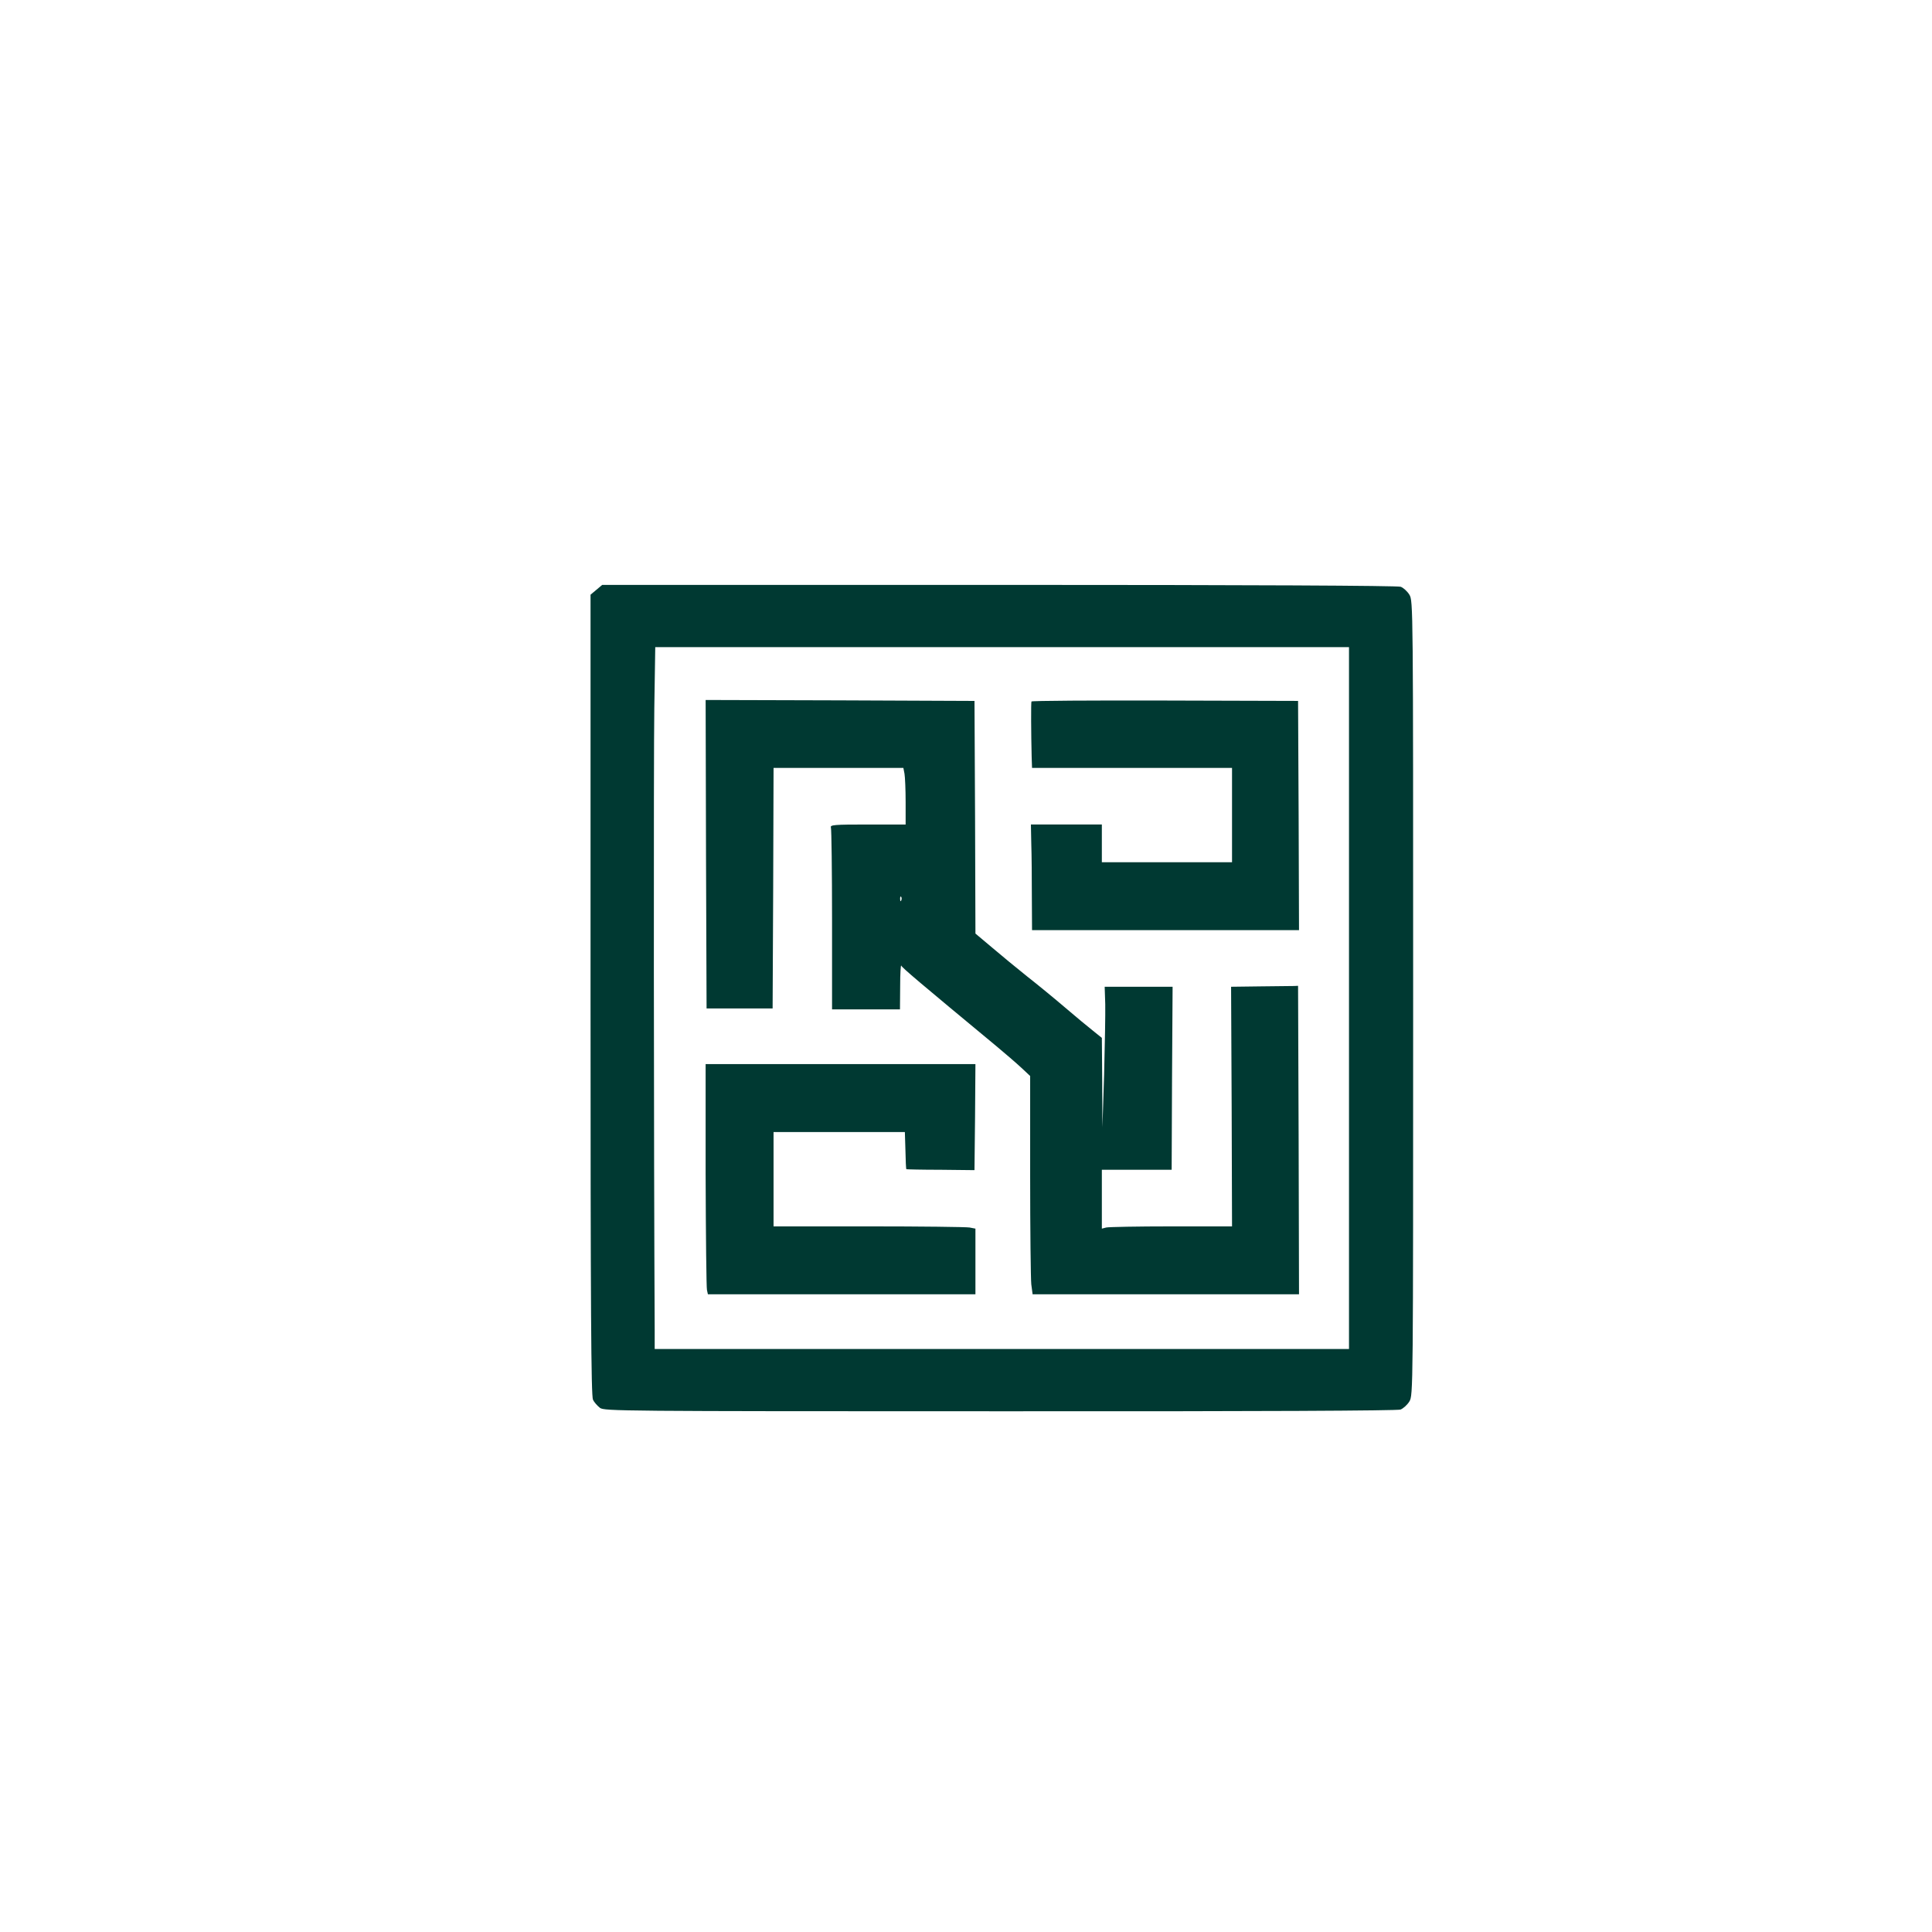 <?xml version="1.0" standalone="no"?>
<!DOCTYPE svg PUBLIC "-//W3C//DTD SVG 20010904//EN"
 "http://www.w3.org/TR/2001/REC-SVG-20010904/DTD/svg10.dtd">
<svg version="1.0" xmlns="http://www.w3.org/2000/svg"
 width="1024pt" height="1024pt" viewBox="0 0 1024 1024"
 preserveAspectRatio="xMidYMid meet">

<g transform="translate(0,1024) scale(0.1,-0.1)"
fill="#003932" stroke="none">
<path d="M3161 7114 l-31 -26 0 -2121 c0 -1664 3 -2127 13 -2146 6 -13 23 -32
37 -43 24 -17 97 -18 2121 -18 1396 -1 2104 3 2122 9 15 6 36 25 47 43 20 33
20 52 20 2138 0 2086 0 2105 -20 2138 -11 18 -32 37 -46 42 -16 6 -787 10
-2129 10 l-2103 0 -31 -26z m3989 -2164 l0 -1860 -1840 0 -1840 0 0 103 c-5
922 -6 3050 -2 3295 l5 322 1839 0 1838 0 0 -1860z"/>
<path d="M3742 5713 l3 -818 175 0 175 0 3 638 2 637 344 0 344 0 6 -31 c3
-17 6 -85 6 -150 l0 -119 -201 0 c-179 0 -200 -2 -195 -16 3 -9 6 -229 6 -490
l0 -474 180 0 180 0 1 123 c0 67 3 116 6 109 4 -11 94 -87 503 -426 47 -39
106 -90 133 -115 l47 -44 0 -526 c0 -289 3 -550 6 -578 l7 -53 706 0 706 0 -2
817 -3 818 -22 -1 c-13 0 -93 -1 -178 -2 l-155 -2 3 -635 2 -635 -322 0 c-178
0 -333 -3 -345 -6 l-23 -6 0 156 0 156 185 0 185 0 2 485 3 485 -180 0 -180 0
3 -92 c1 -51 -2 -219 -6 -373 l-9 -280 -1 237 -2 237 -47 38 c-27 21 -93 76
-148 123 -55 47 -145 121 -200 164 -55 44 -139 113 -187 154 l-88 74 -2 617
-3 616 -713 3 -712 2 2 -817z m1035 -245 c-3 -8 -6 -5 -6 6 -1 11 2 17 5 13 3
-3 4 -12 1 -19z"/>
<path d="M5467 6522 c-3 -7 -2 -170 1 -294 l2 -58 530 0 530 0 0 -250 0 -250
-345 0 -345 0 0 100 0 100 -188 0 -188 0 2 -102 c2 -57 3 -183 3 -280 l1 -178
708 0 707 0 -2 607 -3 608 -705 2 c-387 1 -706 -1 -708 -5z"/>
<path d="M3740 4013 c1 -324 4 -598 7 -610 l5 -23 709 0 709 0 0 174 0 174
-31 6 c-17 3 -258 6 -535 6 l-504 0 0 250 0 250 348 0 348 0 3 -97 c1 -54 3
-99 5 -100 1 -1 83 -3 181 -3 l180 -2 3 281 2 281 -715 0 -715 0 0 -587z"/>
</g>
</svg>
